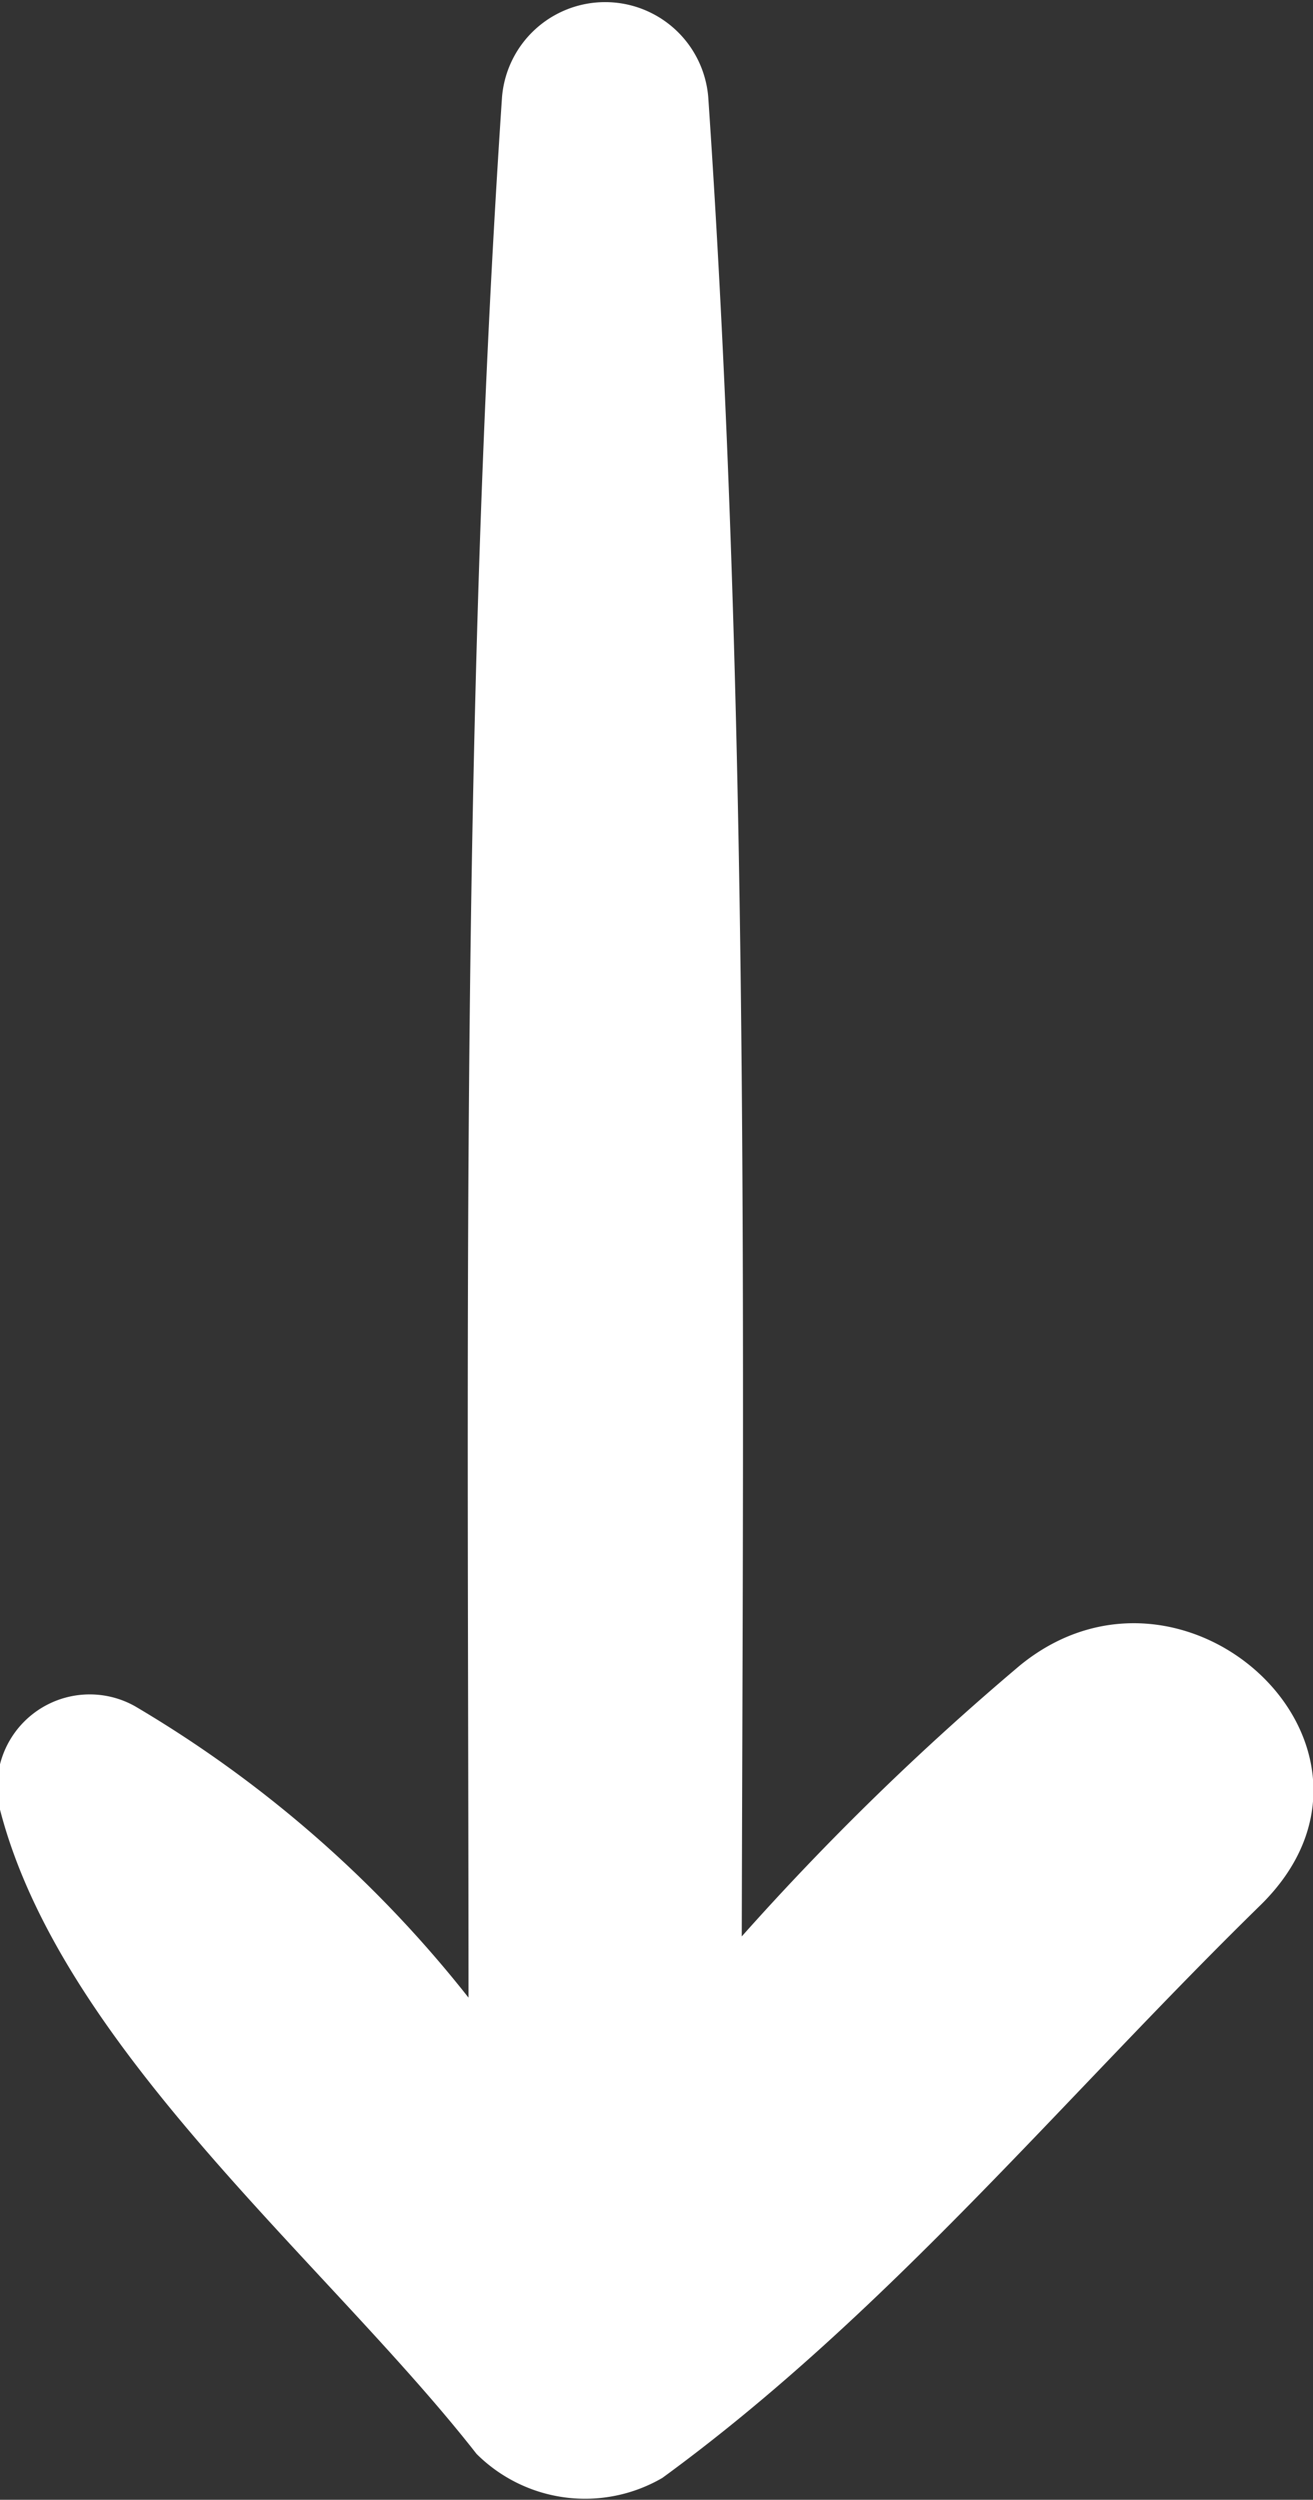 <svg xmlns="http://www.w3.org/2000/svg" viewBox="0 0 18.02 34.3"><rect x="0" y="0" width="18.02" height="34.3" fill="#333333" stroke="none"/><defs><style>.cls-1{fill:#fff;}</style></defs><g id="Layer_2" data-name="Layer 2"><g id="Layer_1-2" data-name="Layer 1"><path class="cls-1" d="M17.3,26.14C14.58,28.8,12.16,31.76,9.09,34a2.11,2.11,0,0,1-2.55-.33C4.5,31.06.85,28.12,0,24.83a1.27,1.27,0,0,1,1.85-1.42,16.48,16.48,0,0,1,4.58,4c0-8.69-.12-17.42.46-26.08a1.42,1.42,0,0,1,2.83,0c.57,8.38.48,16.82.46,25.24A37.35,37.35,0,0,1,14,22.85C16.27,21,19.48,24,17.3,26.14Z"/></g></g></svg>